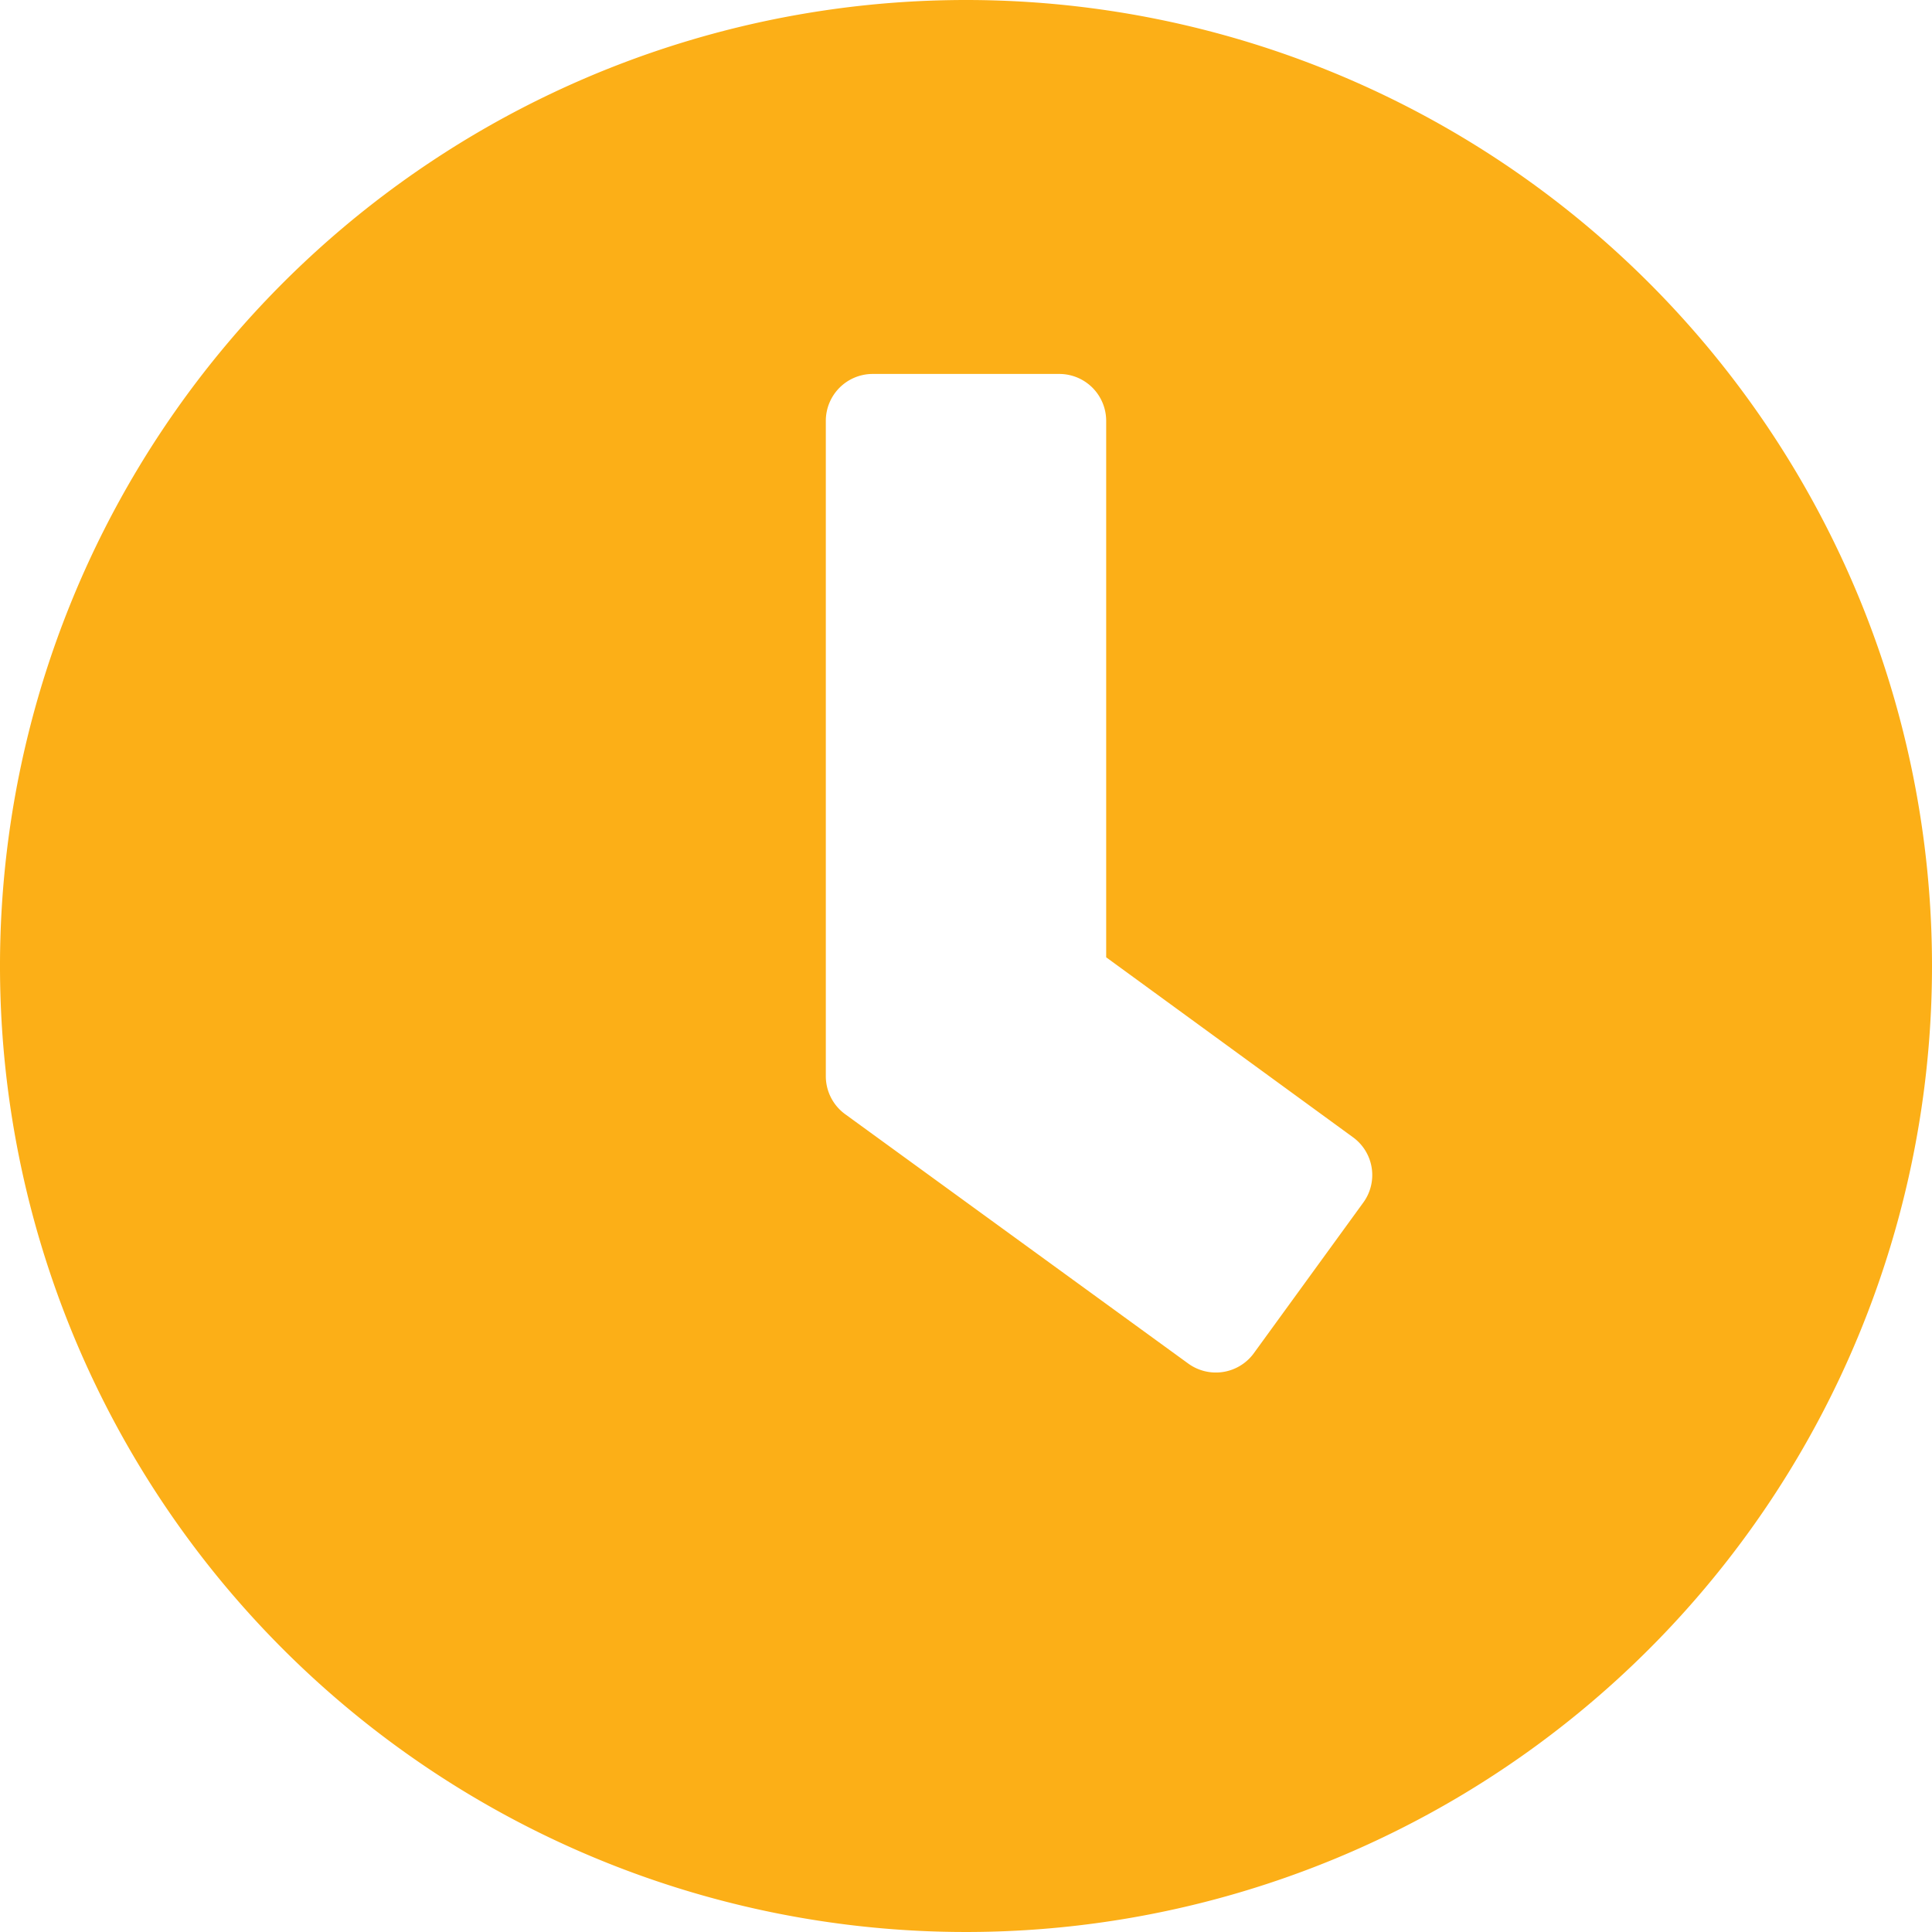 <svg xmlns="http://www.w3.org/2000/svg" width="18" height="18" viewBox="0 0 18 18"><path d="M9.563.563a9,9,0,1,0,9,9A9,9,0,0,0,9.563.563Zm2.072,12.705-3.2-2.326a.438.438,0,0,1-.178-.352V4.482a.437.437,0,0,1,.435-.435h1.742a.437.437,0,0,1,.435.435v5l2.3,1.677a.435.435,0,0,1,.094.61l-1.023,1.408A.438.438,0,0,1,11.635,13.268Z" transform="translate(-0.563 -0.563)" fill="#fcaf17"/></svg>